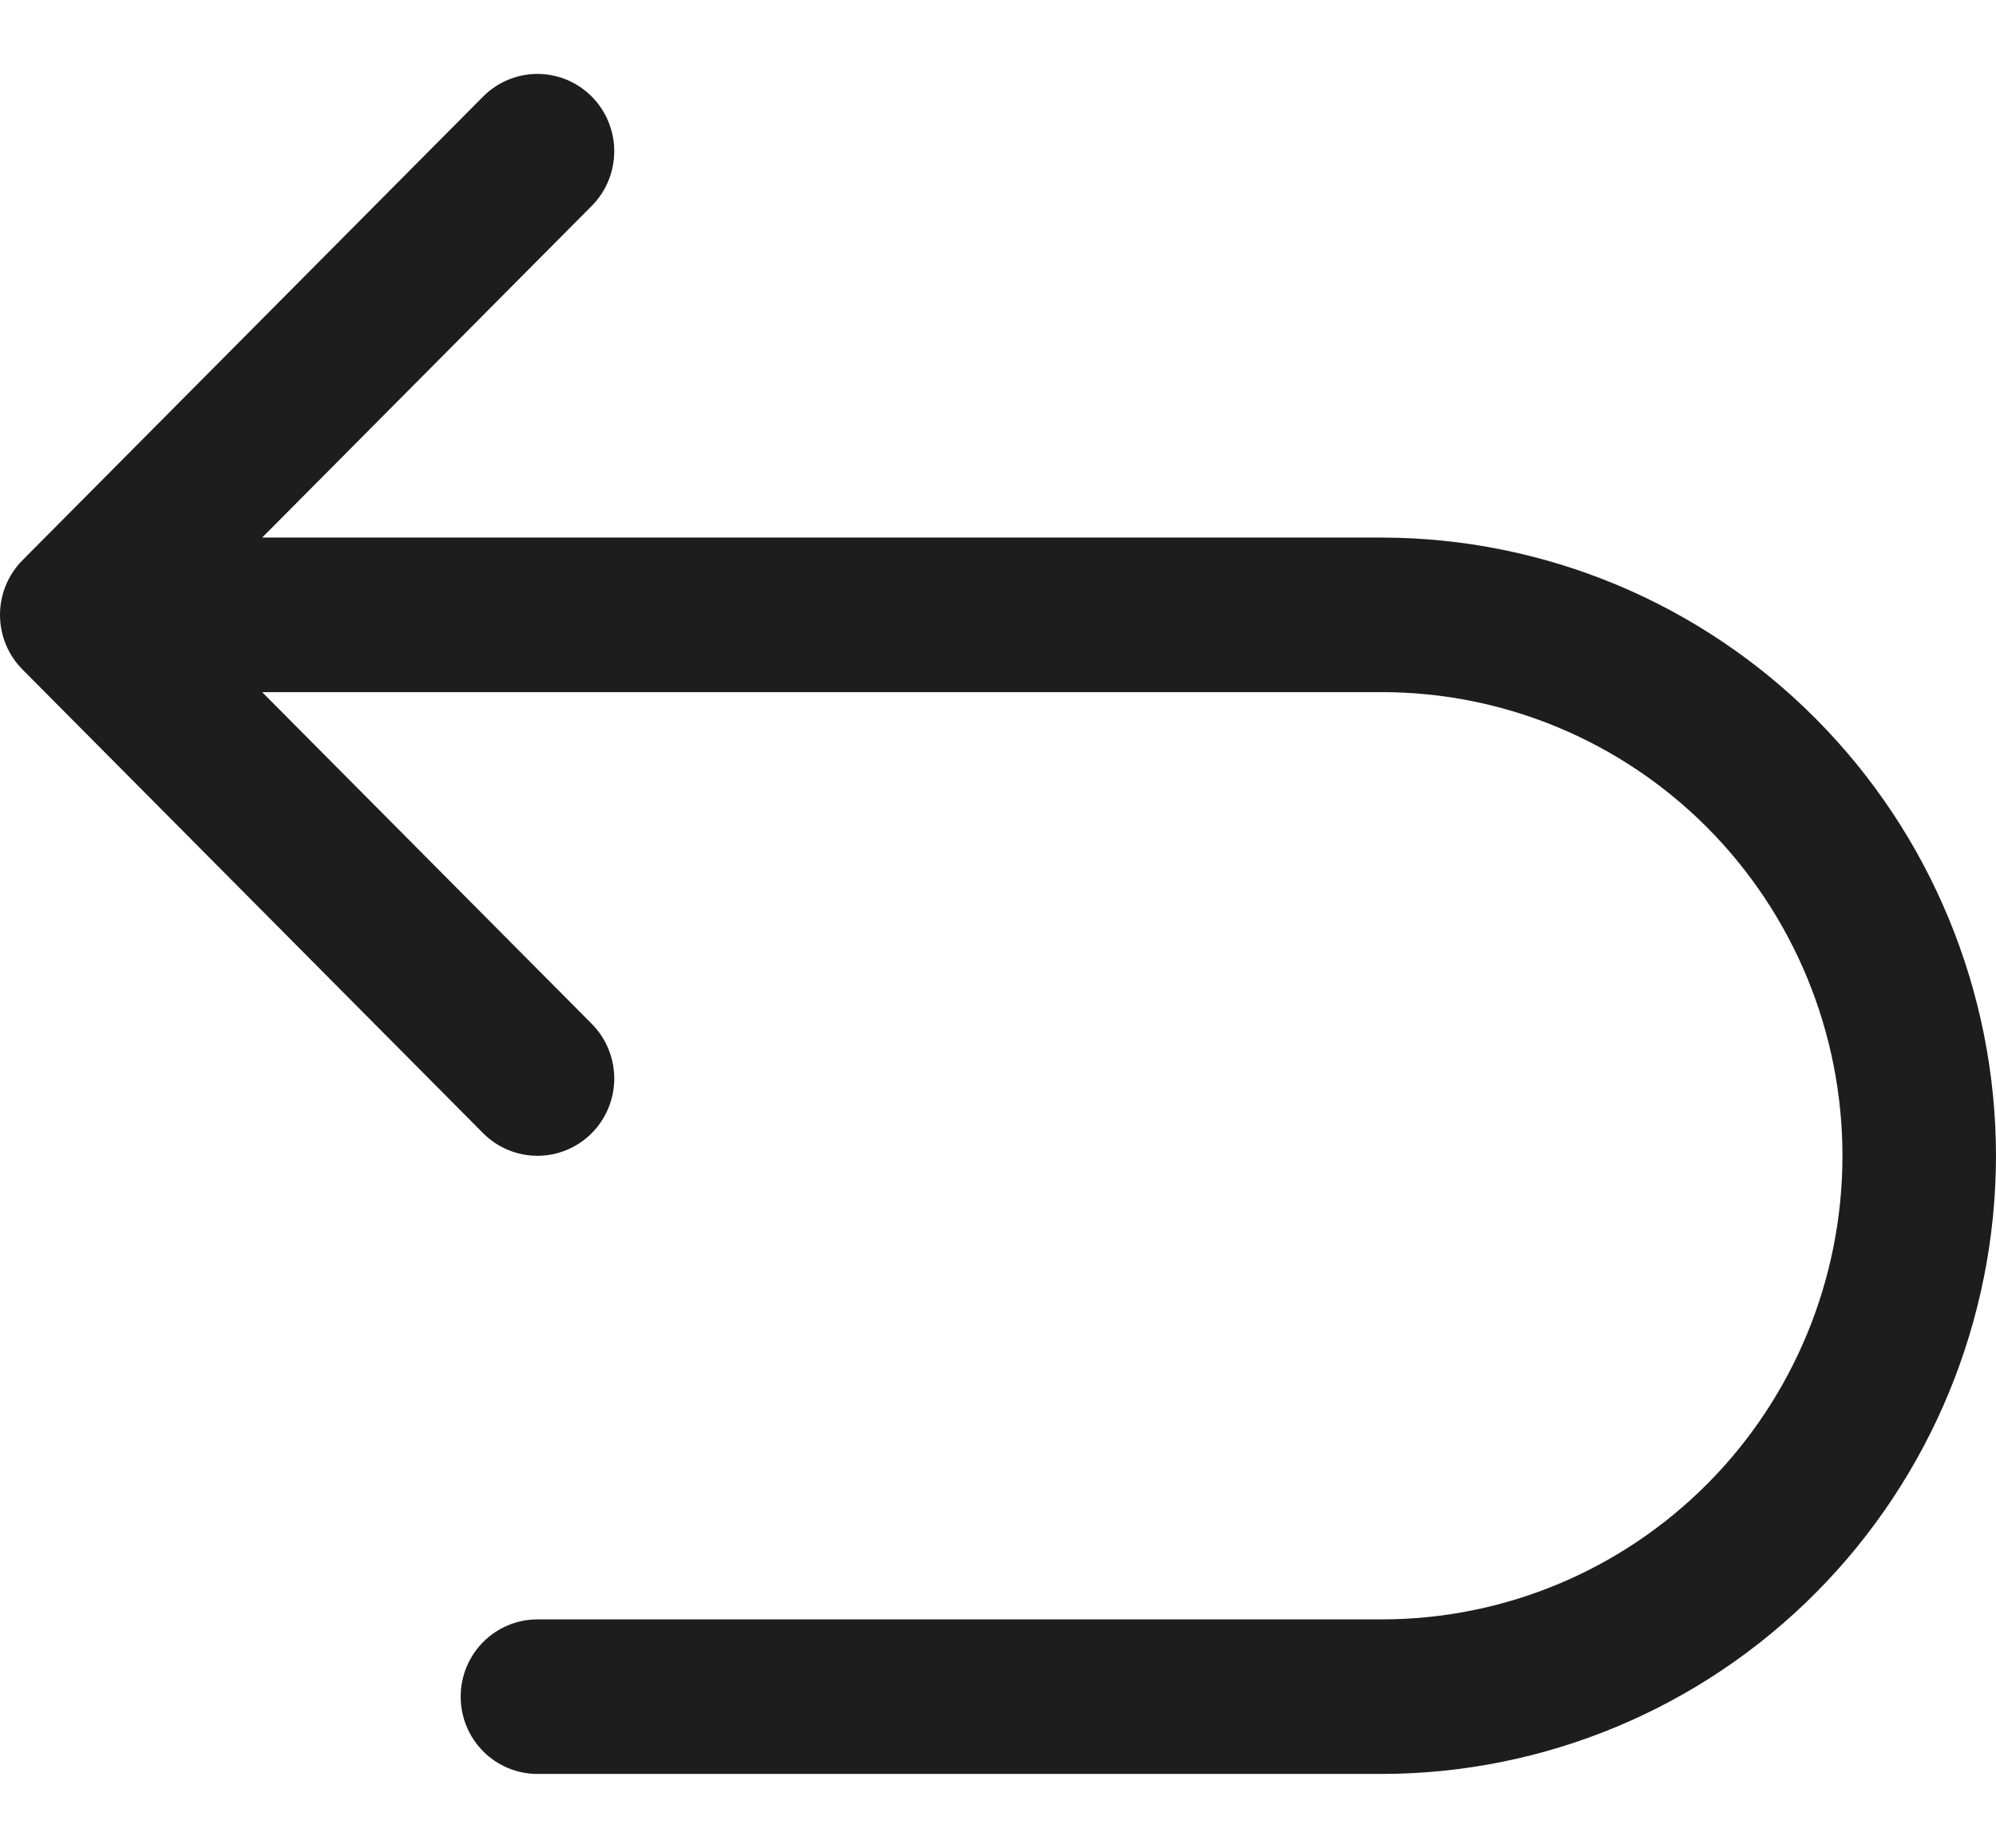 <svg width="54" height="50" viewBox="0 0 54 50" fill="none" xmlns="http://www.w3.org/2000/svg">
<path d="M54 31.273C53.995 35.708 52.243 39.96 49.128 43.096C46.013 46.231 41.79 47.995 37.385 48H14.54C13.989 48 13.461 47.78 13.071 47.388C12.682 46.995 12.463 46.464 12.463 45.909C12.463 45.355 12.682 44.823 13.071 44.431C13.461 44.039 13.989 43.818 14.54 43.818H37.385C40.69 43.818 43.86 42.497 46.197 40.144C48.533 37.791 49.846 34.6 49.846 31.273C49.846 27.946 48.533 24.755 46.197 22.402C43.86 20.05 40.69 18.728 37.385 18.728H7.092L16.009 27.703C16.399 28.095 16.618 28.628 16.618 29.182C16.618 29.737 16.399 30.269 16.009 30.662C15.619 31.054 15.091 31.274 14.54 31.274C13.989 31.274 13.46 31.054 13.07 30.662L0.609 18.116C0.416 17.922 0.263 17.692 0.158 17.438C0.054 17.184 0 16.912 0 16.637C0 16.362 0.054 16.09 0.158 15.836C0.263 15.583 0.416 15.352 0.609 15.158L13.07 2.613C13.46 2.22 13.989 2 14.54 2C15.091 2 15.619 2.22 16.009 2.613C16.399 3.005 16.618 3.537 16.618 4.092C16.618 4.647 16.399 5.179 16.009 5.571L7.092 14.546H37.385C41.79 14.551 46.013 16.315 49.128 19.451C52.243 22.587 53.995 26.838 54 31.273Z" fill="#1D1D1D"/>
</svg>
